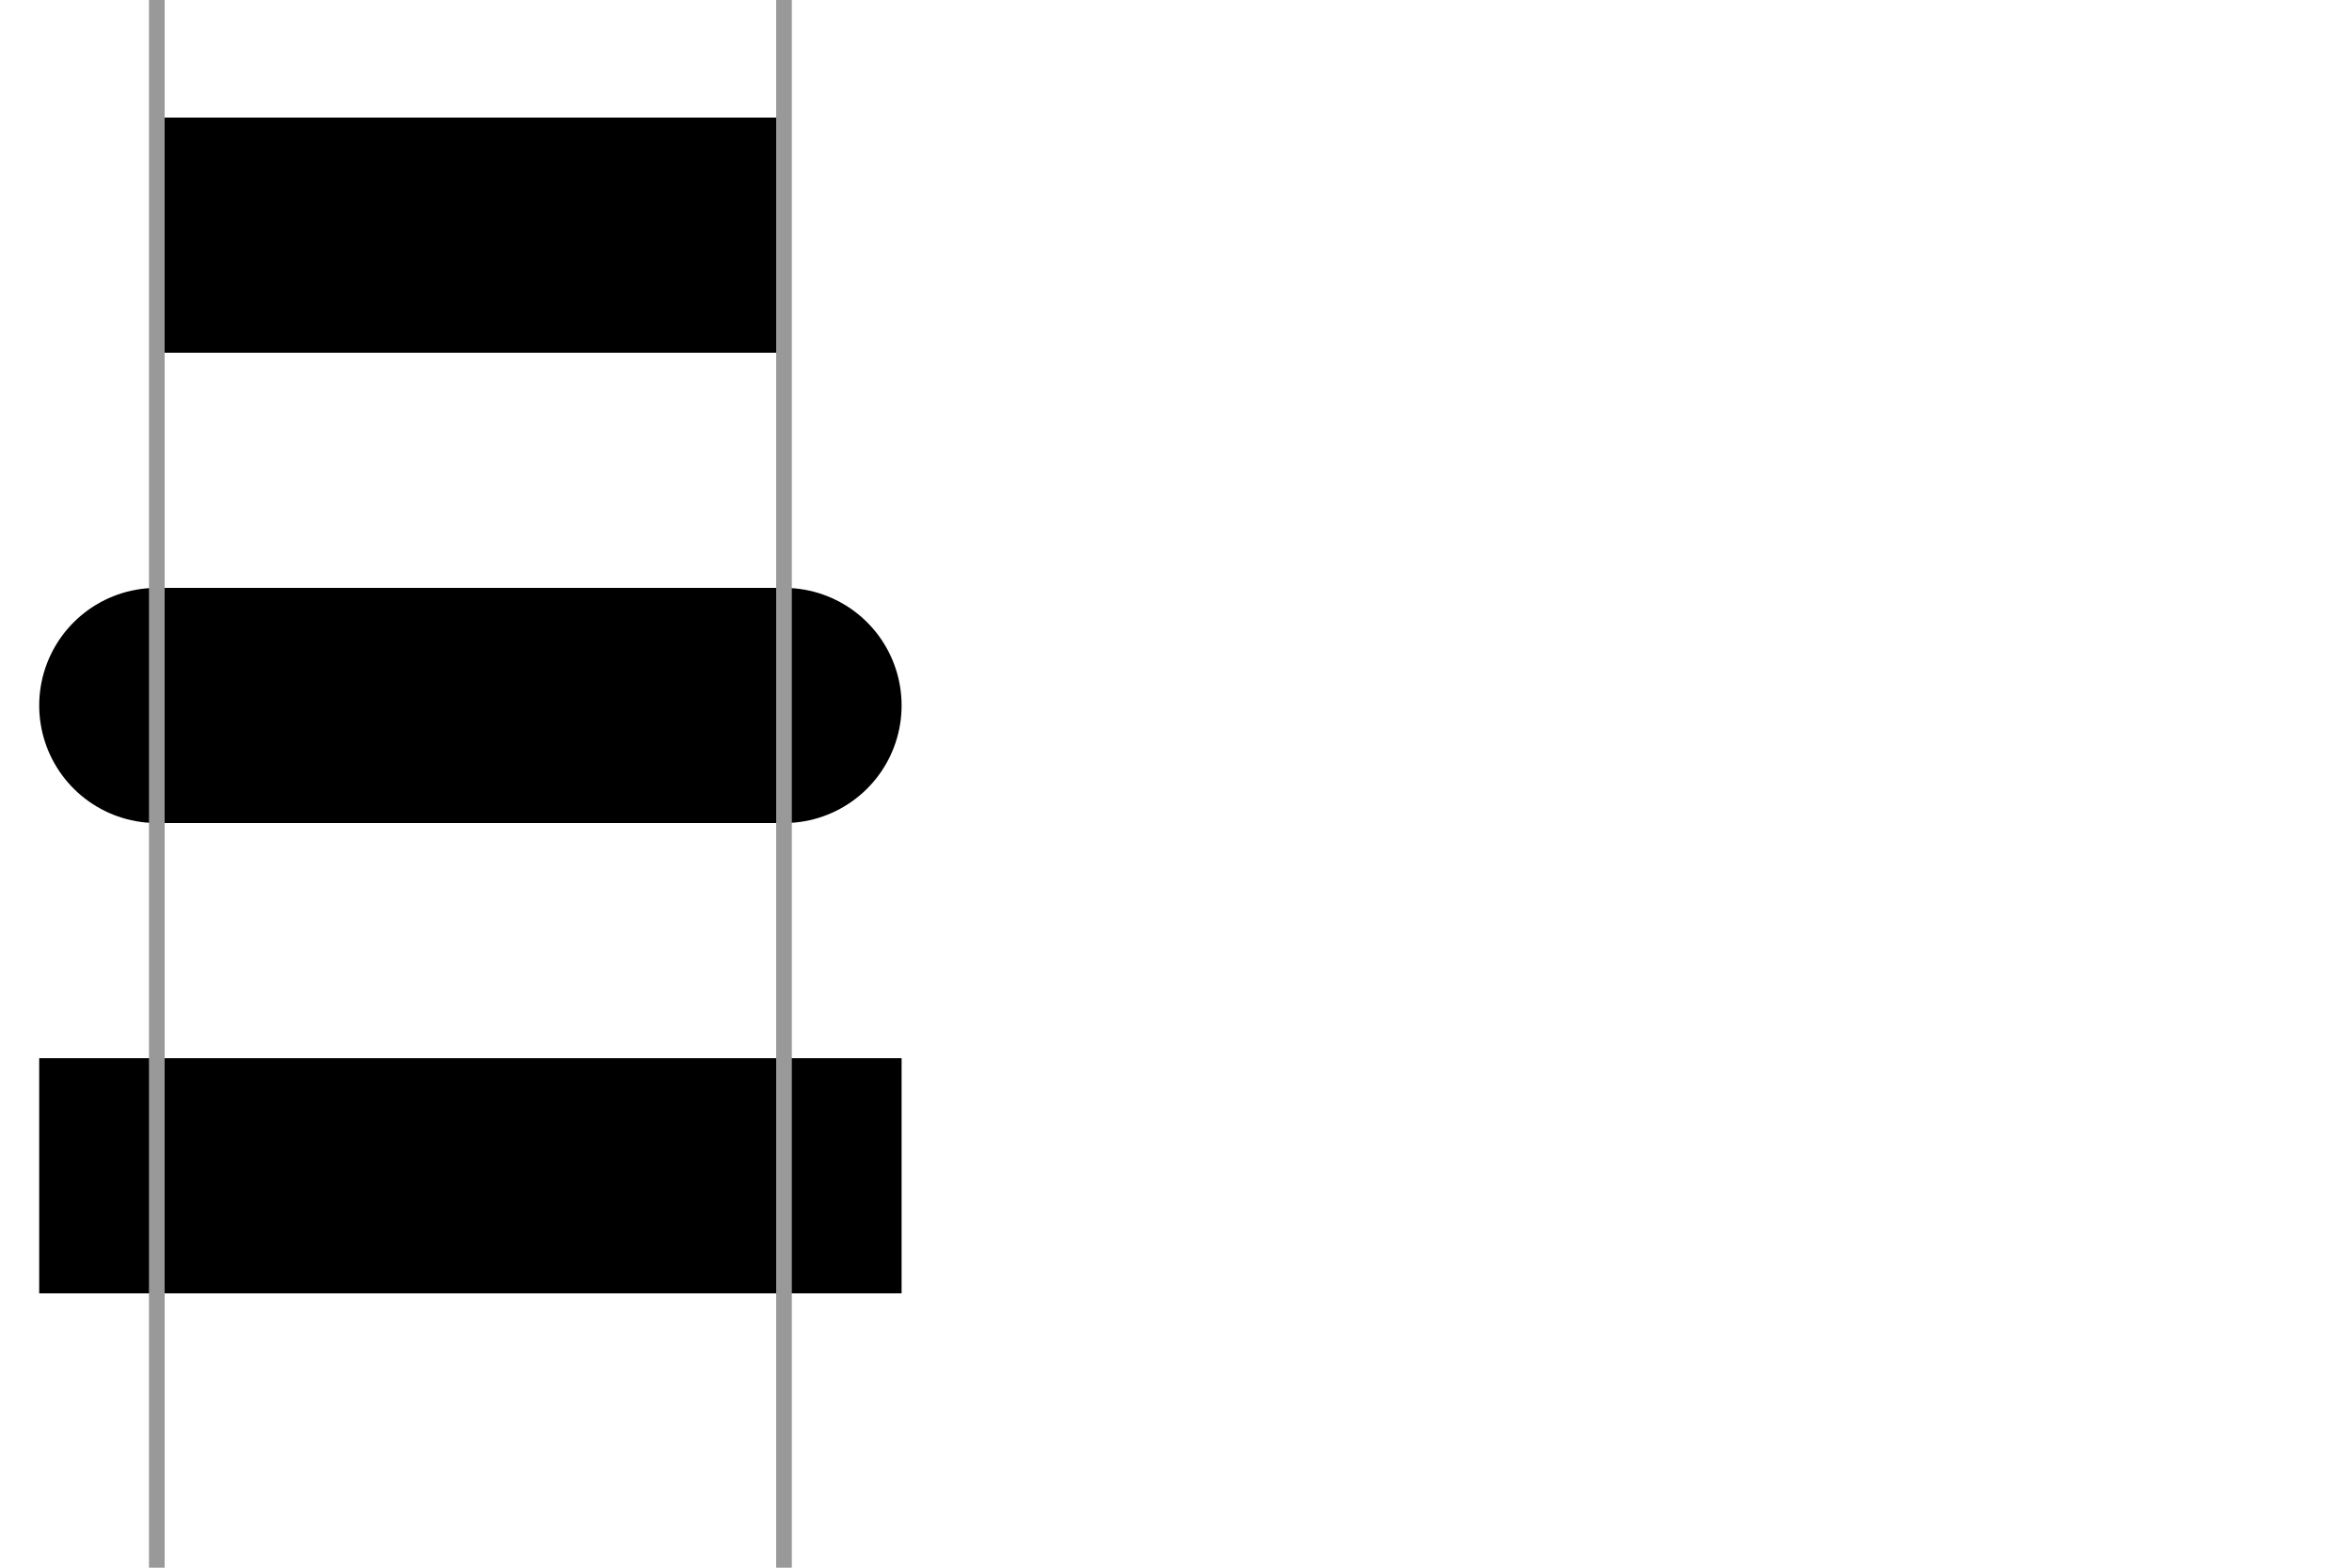 <?xml version="1.0" encoding="UTF-8"?>
<svg xmlns="http://www.w3.org/2000/svg" xmlns:xlink="http://www.w3.org/1999/xlink"
     width="150" height="100" viewBox="0 0 150 100">
<defs>
</defs>
<path d="M10,15 L50,15" stroke="black" stroke-linecap="butt" stroke-width="15" />
<path d="M10,45 L50,45" stroke="black" stroke-linecap="round" stroke-width="15" />
<path d="M10,75 L50,75" stroke="black" stroke-linecap="square" stroke-width="15" />
<path d="M10,0 L10,100" stroke="#999" />
<path d="M50,0 L50,100" stroke="#999" />
</svg>